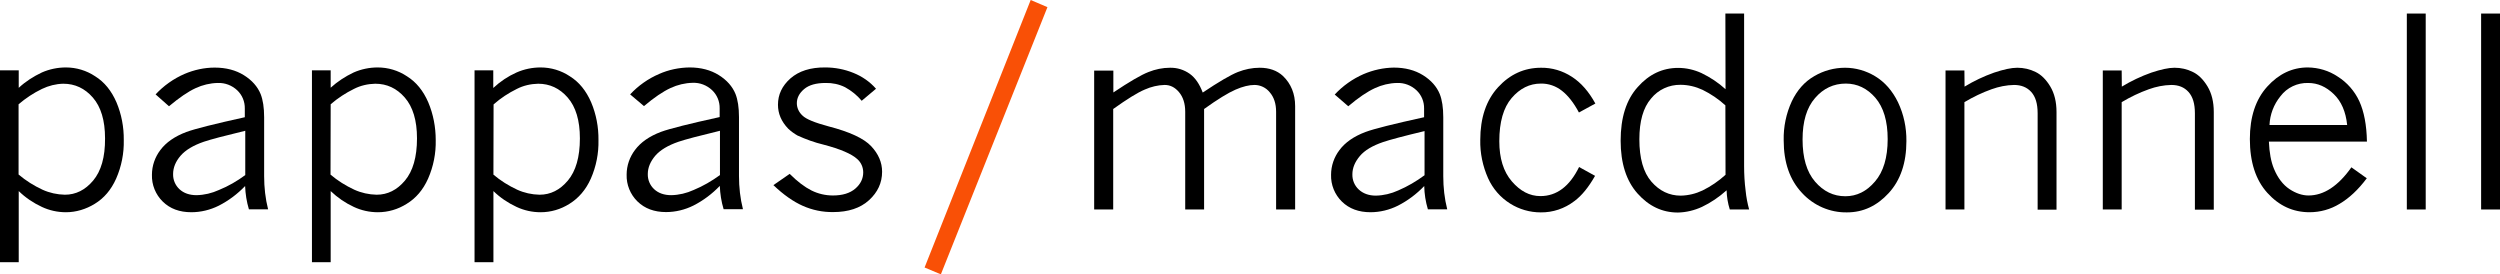 <svg enable-background="new 0 0 1642.1 180.2" viewBox="0 0 1642.1 180.2" xmlns="http://www.w3.org/2000/svg"><path d="m12.3 57.7c4.5-4.2 9.7-7.5 15.2-10.1 5-2.2 10.4-3.3 15.8-3.3 6.8 0 13.5 2 19.2 5.8 6.1 3.8 10.7 9.5 14 17.1 3.3 7.8 4.9 16.3 4.8 24.8.2 8.7-1.5 17.3-5 25.3-3.3 7.4-8 12.9-14.1 16.6-5.7 3.5-12.2 5.5-18.9 5.5-5.5 0-10.9-1.2-15.8-3.5-5.6-2.6-10.8-6.1-15.2-10.4v46.7h-12.3v-126h12.3zm0 57c4.7 4 10 7.3 15.6 9.9 4.6 2.1 9.6 3.2 14.7 3.3 7.2 0 13.4-3.1 18.6-9.3s7.9-15.4 7.8-27.7c0-11.8-2.7-20.7-8-26.8s-11.8-9.1-19.4-9.1c-4.9.1-9.6 1.3-14 3.4-5.6 2.7-10.7 6.1-15.4 10.1v46.2z"/><path d="m102.2 62c5.3-5.7 11.8-10.3 18.9-13.4 6.3-2.7 13.1-4.2 19.9-4.2 7.5 0 13.9 1.7 19.2 5s9 7.5 11 12.4c1.5 3.8 2.3 8.9 2.3 15.2v38.7c0 7.4.8 14.7 2.6 21.8h-12.6c-1.5-5-2.3-10.1-2.5-15.3-5 5.2-10.8 9.6-17.3 12.9-5.6 2.8-11.8 4.3-18 4.3-7.8 0-14-2.3-18.8-7-4.7-4.6-7.3-11-7.1-17.6 0-5.9 2-11.6 5.5-16.2 3.7-5 9.4-9 17.1-11.9 5.7-2.1 18.5-5.3 38.4-9.7v-5.7c.1-4.5-1.7-8.9-5-12-3.4-3.2-8-5-12.8-4.8-5 .1-10 1.3-14.5 3.4-5 2.3-10.8 6.3-17.5 11.9zm58.9 53v-29.1c-13.7 3.3-22.8 5.7-27.2 7.2-7 2.4-12.1 5.5-15.3 9.2s-4.9 7.8-4.9 12c-.1 3.8 1.4 7.4 4.2 10s6.6 3.9 11.2 3.9c5.1-.1 10.1-1.3 14.7-3.4 6.2-2.5 12-5.9 17.3-9.8z"/><path d="m217.1 57.7c4.5-4.1 9.7-7.5 15.2-10.1 5-2.2 10.4-3.3 15.8-3.3 6.8 0 13.5 2 19.2 5.8 6.1 3.8 10.7 9.5 14 17.1 3.3 7.8 4.9 16.3 4.9 24.8.2 8.7-1.5 17.3-5 25.3-3.3 7.4-8 12.9-14.1 16.6-5.7 3.6-12.2 5.5-18.9 5.5-5.5 0-10.9-1.2-15.8-3.5-5.6-2.6-10.7-6.1-15.2-10.4v46.7h-12.3v-126h12.3v11.5zm0 57c4.7 4 10 7.3 15.6 9.9 4.6 2.1 9.6 3.2 14.7 3.3 7.2 0 13.4-3.1 18.6-9.3s7.9-15.4 7.9-27.7c0-11.8-2.7-20.7-8-26.8s-11.8-9.1-19.4-9.1c-4.9.1-9.7 1.2-14 3.4-5.5 2.7-10.7 6.1-15.3 10.1z"/><path d="m324.1 57.7c4.5-4.2 9.6-7.6 15.2-10.1 5-2.2 10.4-3.3 15.8-3.3 6.8 0 13.5 2 19.2 5.8 6.1 3.8 10.7 9.5 14 17.1 3.3 7.8 4.9 16.3 4.8 24.8.2 8.7-1.5 17.3-5 25.3-3.3 7.4-8.1 12.9-14.1 16.6-5.7 3.6-12.2 5.5-18.9 5.5-5.5 0-10.9-1.2-15.8-3.5-5.6-2.6-10.8-6.1-15.2-10.4v46.7h-12.4v-126h12.3v11.5zm0 57c4.7 4 10 7.3 15.6 9.9 4.6 2.1 9.6 3.2 14.7 3.3 7.2 0 13.4-3.1 18.6-9.3s7.9-15.4 7.9-27.7c0-11.8-2.7-20.7-8-26.8s-11.8-9.1-19.4-9.1c-4.9.1-9.7 1.2-14 3.4-5.5 2.7-10.7 6.1-15.3 10.2z"/><path d="m413.9 62c5.3-5.7 11.8-10.3 19-13.4 6.3-2.8 13.1-4.2 20-4.3 7.5 0 13.9 1.7 19.2 5s9 7.5 11 12.4c1.5 3.8 2.3 8.9 2.3 15.2v38.7c0 7.4.8 14.7 2.6 21.8h-12.7c-1.5-5-2.3-10.1-2.5-15.3-5 5.2-10.8 9.6-17.3 12.9-5.6 2.8-11.8 4.3-18 4.3-7.7 0-14-2.3-18.8-7-4.7-4.6-7.3-11-7.1-17.6 0-5.9 2-11.6 5.5-16.2 3.7-5 9.4-9 17.1-11.9 5.7-2.1 18.5-5.3 38.5-9.7v-5.7c.1-4.5-1.7-8.9-5-12-3.4-3.2-8-5-12.7-4.8-5 .1-10 1.3-14.5 3.4-5 2.3-10.9 6.3-17.5 11.9zm59 53v-29.1c-13.7 3.3-22.8 5.7-27.2 7.2-7 2.4-12.1 5.5-15.3 9.2-3.2 3.8-4.9 7.8-4.9 12-.1 3.8 1.4 7.4 4.2 10s6.6 3.9 11.2 3.9c5.1-.1 10.1-1.3 14.7-3.4 6.1-2.5 11.9-5.9 17.3-9.8z"/><path d="m517.7 84.5c-4.5-4.7-6.7-9.9-6.7-15.7 0-6.7 2.7-12.4 8.2-17.3 5.5-4.8 13.1-7.3 22.9-7.2 6.3 0 12.6 1.2 18.5 3.6 5.7 2.3 10.8 5.8 14.8 10.4l-9.4 7.9c-3-3.6-6.7-6.6-10.9-8.9-4-2-8.4-2.9-12.8-2.8-6.2 0-10.9 1.3-14.1 4s-4.8 5.8-4.8 9.3c0 3.1 1.4 6 3.7 8.1 2.4 2.4 8.2 4.7 17.1 7.1 13.9 3.6 23.2 7.9 28 13s7.2 10.7 7.2 16.8c0 7.3-2.9 13.5-8.6 18.7s-13.6 7.8-23.5 7.8c-6.9.1-13.7-1.3-20-4.1-6.1-2.7-12.6-7.2-19.3-13.6l10.7-7.4c5.1 5.1 9.9 8.7 14.3 10.9s9.2 3.3 14.1 3.3c6.3 0 11.2-1.5 14.7-4.5s5.2-6.6 5.2-10.7c0-3.3-1.4-6.5-3.9-8.7-3.7-3.4-11.1-6.6-22.2-9.5-5.9-1.4-11.6-3.5-17.1-6-2.1-1.2-4.2-2.7-6.1-4.5z"/><path d="m607.3 175.7 69.7-175.7 11 4.7-70 175.5z" fill="#f95006"/><path d="m731.2 60.8c10.6-7.1 18.3-11.6 23.2-13.5 4.5-1.8 9.3-2.8 14.1-2.8 4.7-.1 9.2 1.3 13 4 3.6 2.6 6.4 6.7 8.5 12.3 10.6-7.1 18.3-11.6 23.1-13.5 4.6-1.8 9.4-2.8 14.3-2.8 6.3 0 11.4 1.8 15.3 5.4 5.3 5.1 8 11.7 8 19.8v67.9h-12.5v-64.2c0-5.3-1.4-9.6-4.2-12.8-2.4-3-6.1-4.8-10-4.8-3.5 0-7.7 1-12.5 3.1s-11.7 6.3-20.6 12.7v66h-12.4v-64.2c0-5.4-1.4-9.7-4.1-12.9s-5.8-4.7-9.4-4.7c-4.5.1-8.9 1.2-13 3-4.8 2-11.7 6.3-20.8 12.8v66h-12.5v-91.2h12.6v14.4z"/><path d="m876.7 62.1c5.3-5.7 11.8-10.3 18.9-13.4 6.3-2.7 13.1-4.2 19.9-4.3 7.5 0 13.9 1.7 19.2 5s9 7.5 11 12.4c1.5 3.8 2.3 8.9 2.3 15.2v38.7c0 7.4.8 14.7 2.6 21.8h-12.7c-1.5-5-2.3-10.1-2.4-15.3-5 5.2-10.8 9.6-17.3 12.9-5.6 2.8-11.8 4.3-18 4.3-7.7 0-14-2.3-18.8-7-4.7-4.6-7.3-11-7.1-17.6 0-5.9 2-11.6 5.5-16.2 3.7-5 9.4-9 17.1-11.9 5.6-2.1 18.5-5.3 38.5-9.7v-5.7c.1-4.5-1.7-8.9-5-12-3.4-3.2-8-5-12.8-4.8-5 .1-10 1.3-14.5 3.4-5 2.3-10.8 6.2-17.5 11.9zm59 53v-29c-13.8 3.3-22.8 5.7-27.2 7.2-7 2.4-12.1 5.4-15.3 9.2s-4.9 7.8-4.9 12c-.1 3.8 1.4 7.4 4.2 10s6.6 4 11.2 4c5.1-.1 10.1-1.3 14.7-3.4 6.1-2.6 11.9-6 17.3-10z"/><path d="m1047.7 115.5c-4.2 7.4-8.7 13-13.6 16.6-6.4 4.9-14.1 7.5-22.1 7.4-7.1 0-14.1-2-20.1-5.8-6.4-4-11.4-9.8-14.5-16.7-3.5-7.9-5.3-16.5-5.1-25.1 0-14.5 3.9-26.1 11.7-34.6s17.2-12.8 28.2-12.8c7.2-.1 14.2 2 20.2 5.9 6.1 3.9 11.2 9.8 15.5 17.6l-10.8 5.9c-3.4-6.4-7.2-11.2-11.2-14.3-3.9-3.1-8.8-4.8-13.8-4.7-7.4 0-13.8 3.2-19.2 9.5s-8.1 15.8-8.1 28.4c0 11.1 2.7 19.9 8.2 26.3s11.7 9.7 18.8 9.7c10.7 0 19.2-6.4 25.4-19.1z"/><path d="m1133.3 8.9h12.3v100.2c0 5.4.3 10.8 1 16.2.4 4.2 1.2 8.3 2.3 12.3h-12.7c-1.3-4.1-2-8.4-2.1-12.6-4.9 4.4-10.3 8.1-16.2 10.9-5 2.3-10.4 3.6-15.8 3.7-10.3 0-19.1-4.2-26.5-12.5s-11.1-19.9-11.1-34.7c0-15.1 3.7-26.9 11.2-35.2 7.4-8.4 16.3-12.6 26.6-12.6 5.3 0 10.5 1.2 15.3 3.4 5.8 2.8 11.1 6.3 15.8 10.6zm0 60.3c-4.5-4.1-9.5-7.5-15-10.2-4.5-2.1-9.5-3.3-14.5-3.3-7.5-.1-14.6 3.2-19.3 9-5.2 6-7.7 15-7.7 26.8 0 12.4 2.6 21.7 7.9 27.8s11.7 9.2 19.3 9.2c5-.1 9.9-1.3 14.3-3.4 5.5-2.7 10.6-6.2 15.1-10.3z"/><path d="m1213.2 139.5c-11.2.2-22-4.5-29.6-12.8-8-8.5-12-20-12-34.5-.2-8.8 1.6-17.6 5.3-25.6 3.5-7.4 8.5-13 14.8-16.6 6.1-3.6 13.1-5.5 20.2-5.5 7 0 13.9 2 19.8 5.6 6.3 3.8 11.3 9.5 15 17.1 3.8 8 5.6 16.7 5.5 25.5 0 14.3-3.9 25.7-11.6 34.1s-16.8 12.7-27.4 12.7zm-1.1-10.6c7.5 0 14-3.2 19.5-9.7 5.5-6.4 8.3-15.7 8.3-27.8 0-11.9-2.7-20.9-8.1-27.2-5.4-6.2-11.9-9.3-19.4-9.3-8 0-14.8 3.2-20.2 9.5-5.5 6.3-8.2 15.4-8.2 27.2 0 12.1 2.7 21.3 8.2 27.7s12.1 9.6 19.9 9.6z"/><path d="m1290.4 56.9c6.1-3.7 12.6-6.8 19.4-9.2 6.3-2.1 11.3-3.2 15.2-3.2 4.2 0 8.3.9 12.1 2.8 3.7 1.8 6.9 5 9.6 9.5s4.1 10.1 4.1 16.8v64.1h-12.4v-63.3c0-6.3-1.4-10.9-4.2-14s-6.6-4.6-11.3-4.6c-5 .1-10 1.1-14.7 2.8-6.2 2.2-12.2 5.1-17.9 8.5v70.5h-12.4v-91.3h12.4z"/><path d="m1393.7 56.9c6.1-3.7 12.6-6.8 19.4-9.2 6.3-2.1 11.3-3.2 15.2-3.2 4.2 0 8.3.9 12.1 2.8 3.7 1.8 6.9 5 9.6 9.5s4.1 10.1 4.1 16.8v64.1h-12.4v-63.3c0-6.3-1.4-10.9-4.2-14s-6.5-4.6-11.3-4.6c-5 .1-10 1.1-14.7 2.8-6.2 2.2-12.2 5.1-17.9 8.5v70.5h-12.4v-91.3h12.4z"/><path d="m1554.6 117.1c-5.6 7.5-11.6 13.1-17.9 16.8-5.9 3.6-12.7 5.5-19.7 5.5-10.8 0-20-4.2-27.7-12.7s-11.5-20.3-11.5-35.4c0-14.5 3.8-26 11.4-34.4s16.5-12.6 26.7-12.6c7 .1 13.8 2.1 19.6 6 6.2 3.9 11.1 9.5 14.2 16.2 3.1 6.8 4.8 15.6 5 26.5h-64.4c.3 7.2 1.4 13.2 3.3 17.8 2.5 6.1 6 10.6 10.2 13.4s8.5 4.2 12.5 4.2c10.1 0 19.5-6.2 28.2-18.5zm-12.9-35.1c-.9-8.6-3.8-15.4-8.8-20.2s-10.5-7.3-16.8-7.3c-7.1-.2-13.9 3-18.2 8.7-4.4 5.4-6.9 12-7.2 18.9h51z"/><path d="m1580.9 8.9h12.4v128.7h-12.4z"/><path d="m1629.7 8.9h12.4v128.7h-12.4z"/></svg>